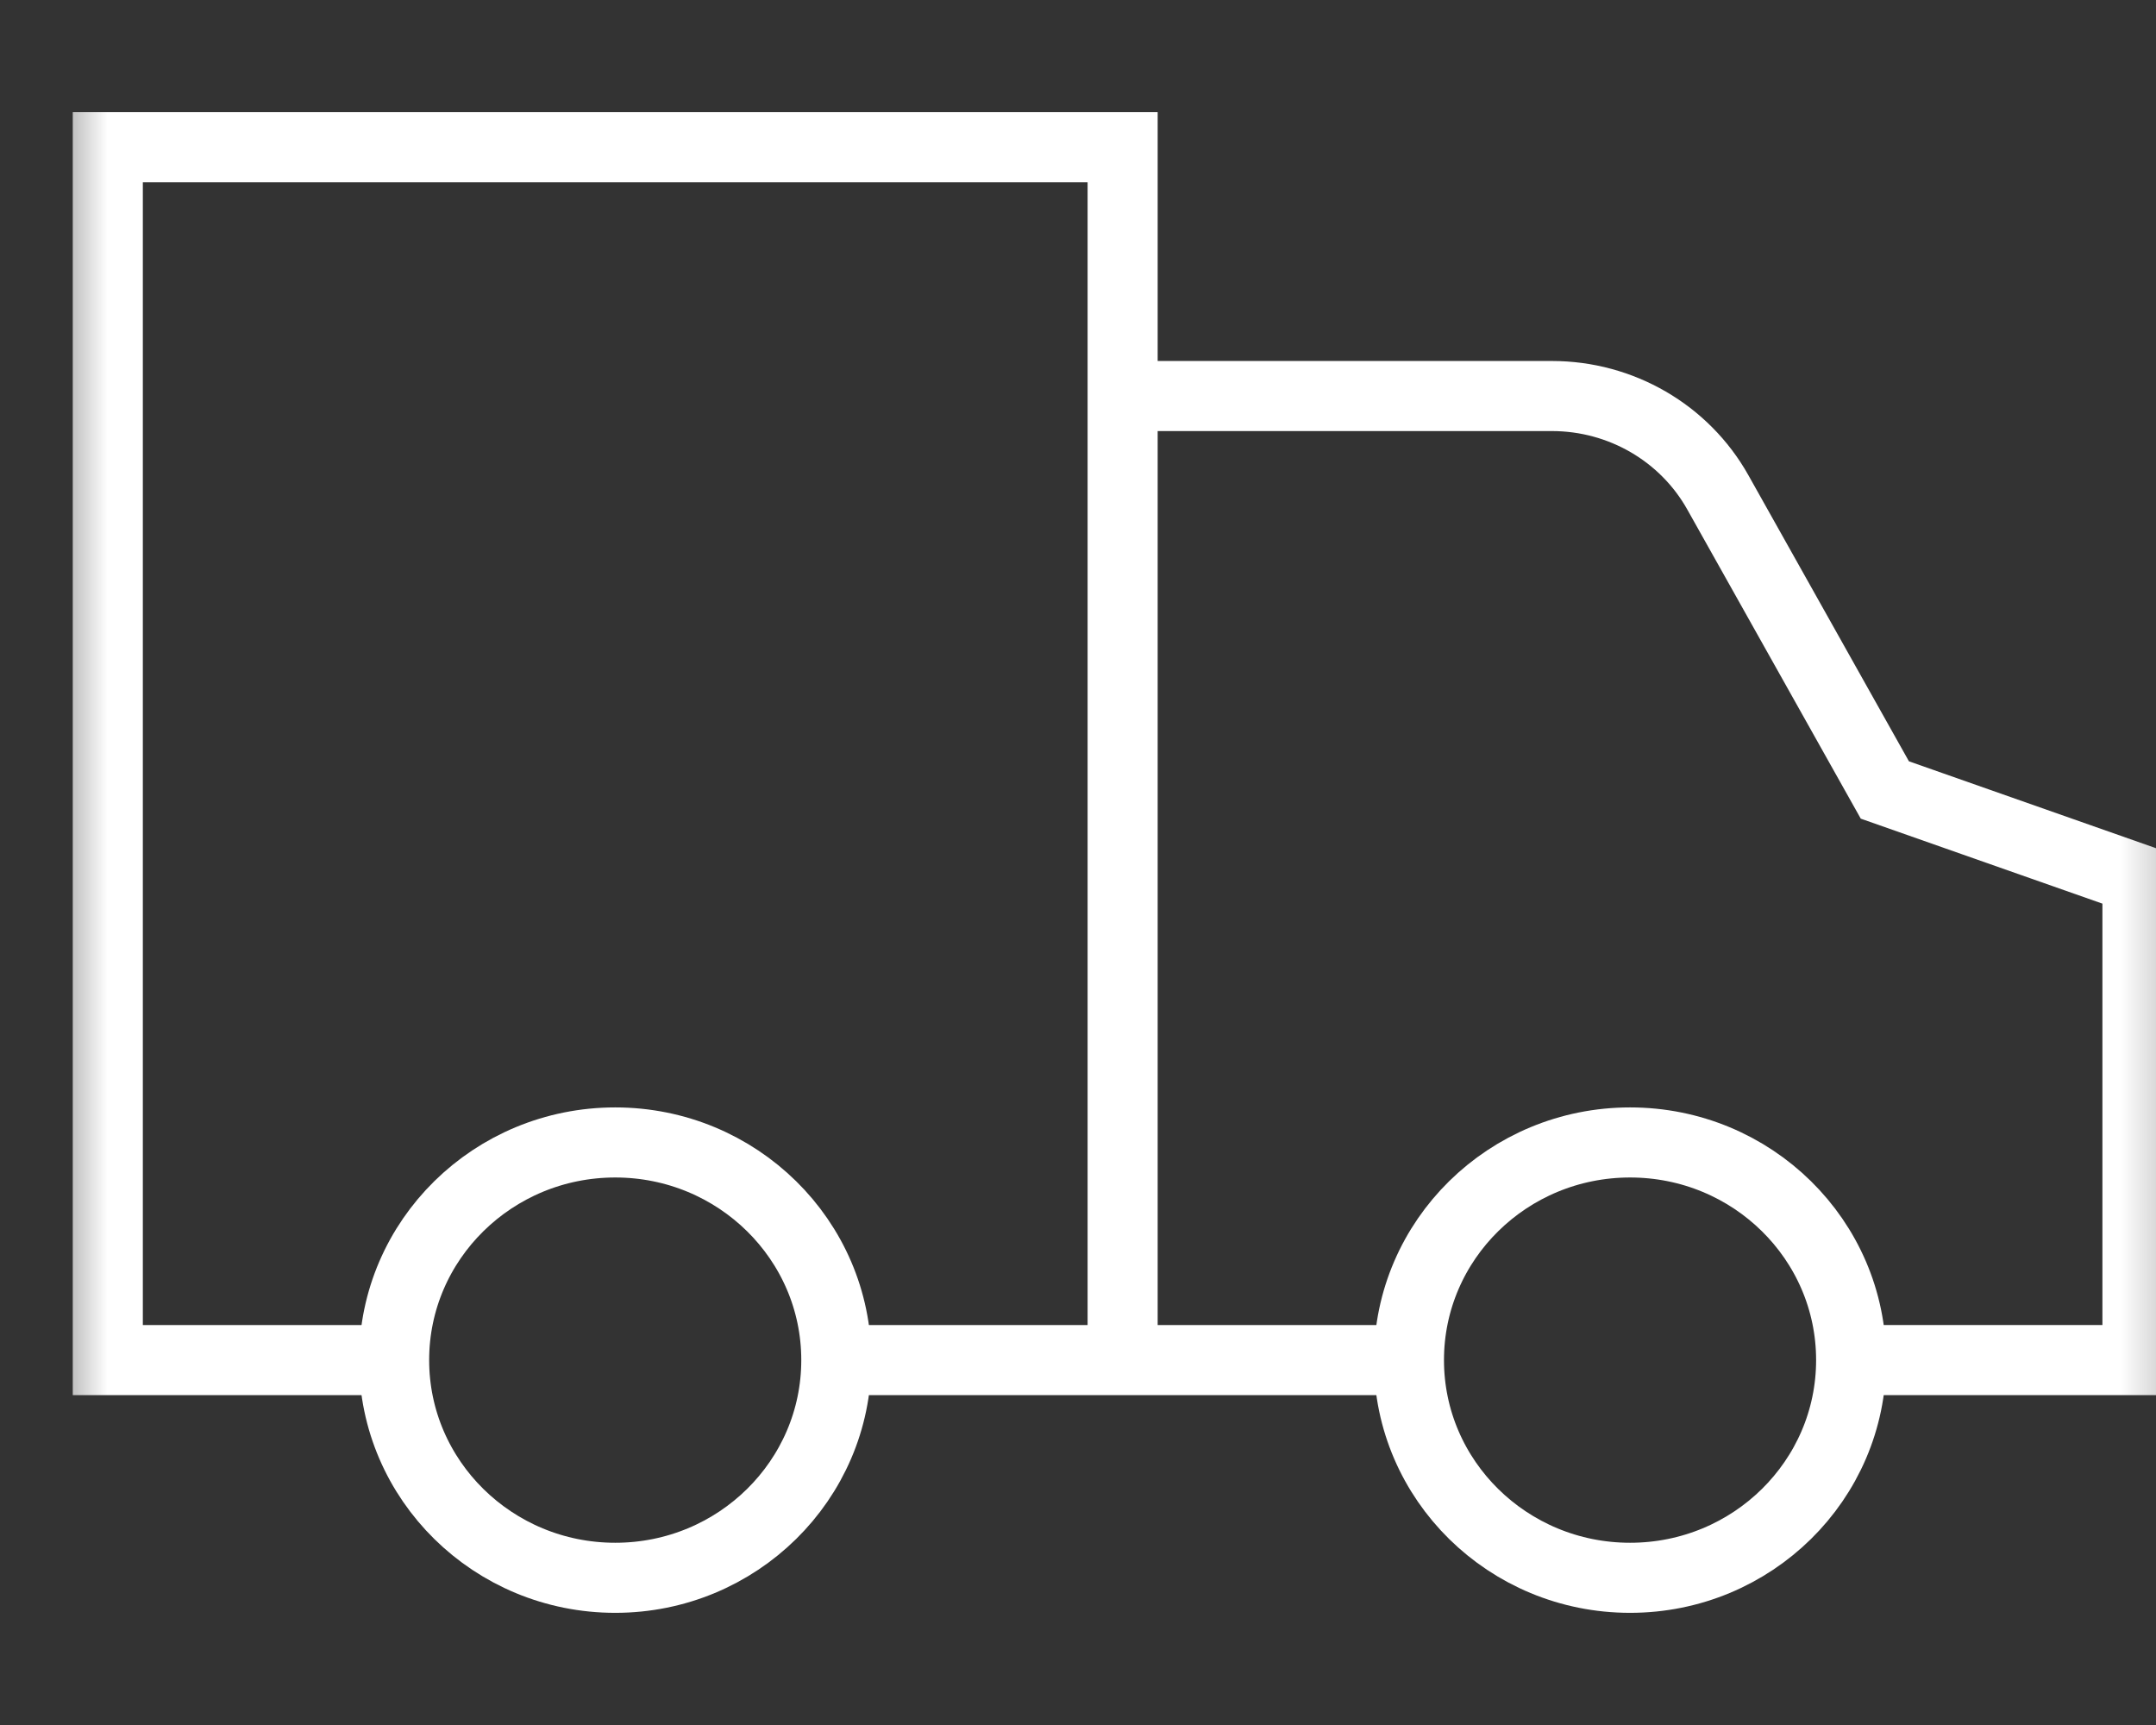 <svg xmlns="http://www.w3.org/2000/svg" fill="none" viewBox="0 0 30 24" height="24" width="30">
<rect x="0" y="0" width="30" height="24" fill="#333333" stroke="none"/>
<g clip-path="url(#clip0_1_8200)">
<mask height="30" width="31" y="-3" x="0" maskUnits="userSpaceOnUse" style="mask-type:luminance" id="mask0_1_8200">
<path fill="white" d="M0.621 -2.769H30.621V26.77H0.621V-2.769Z"></path>
</mask>
<g mask="url(#mask0_1_8200)">
<path stroke-miterlimit="10" stroke-width="0.975" stroke="white" d="M11.637 18.923C11.637 20.596 10.259 21.952 8.561 21.952C6.862 21.952 5.484 20.596 5.484 18.923C5.484 17.25 6.862 15.895 8.561 15.895C10.259 15.895 11.637 17.25 11.637 18.923Z"></path>
<path stroke-miterlimit="10" stroke-width="0.975" stroke="white" d="M19.605 18.923C19.605 20.596 20.983 21.952 22.682 21.952C24.381 21.952 25.758 20.596 25.758 18.923C25.758 17.25 24.381 15.895 22.682 15.895C20.983 15.895 19.605 17.25 19.605 18.923Z"></path>
<path stroke-miterlimit="10" stroke-width="0.975" stroke="white" d="M11.637 18.923H19.605"></path>
<path stroke-miterlimit="10" stroke-width="0.975" stroke="white" d="M15.621 5.51H21.595C22.555 5.51 23.439 6.023 23.903 6.85L26.227 10.991L29.742 12.227V18.923H25.758"></path>
<path stroke-miterlimit="10" stroke-width="0.975" stroke="white" d="M15.621 18.923V2.048H1.5V18.923H5.484"></path>
</g>
</g>
<defs>
<clipPath id="clip0_1_8200">
<rect fill="white" height="24" width="30"></rect>
</clipPath>
</defs>
</svg>
